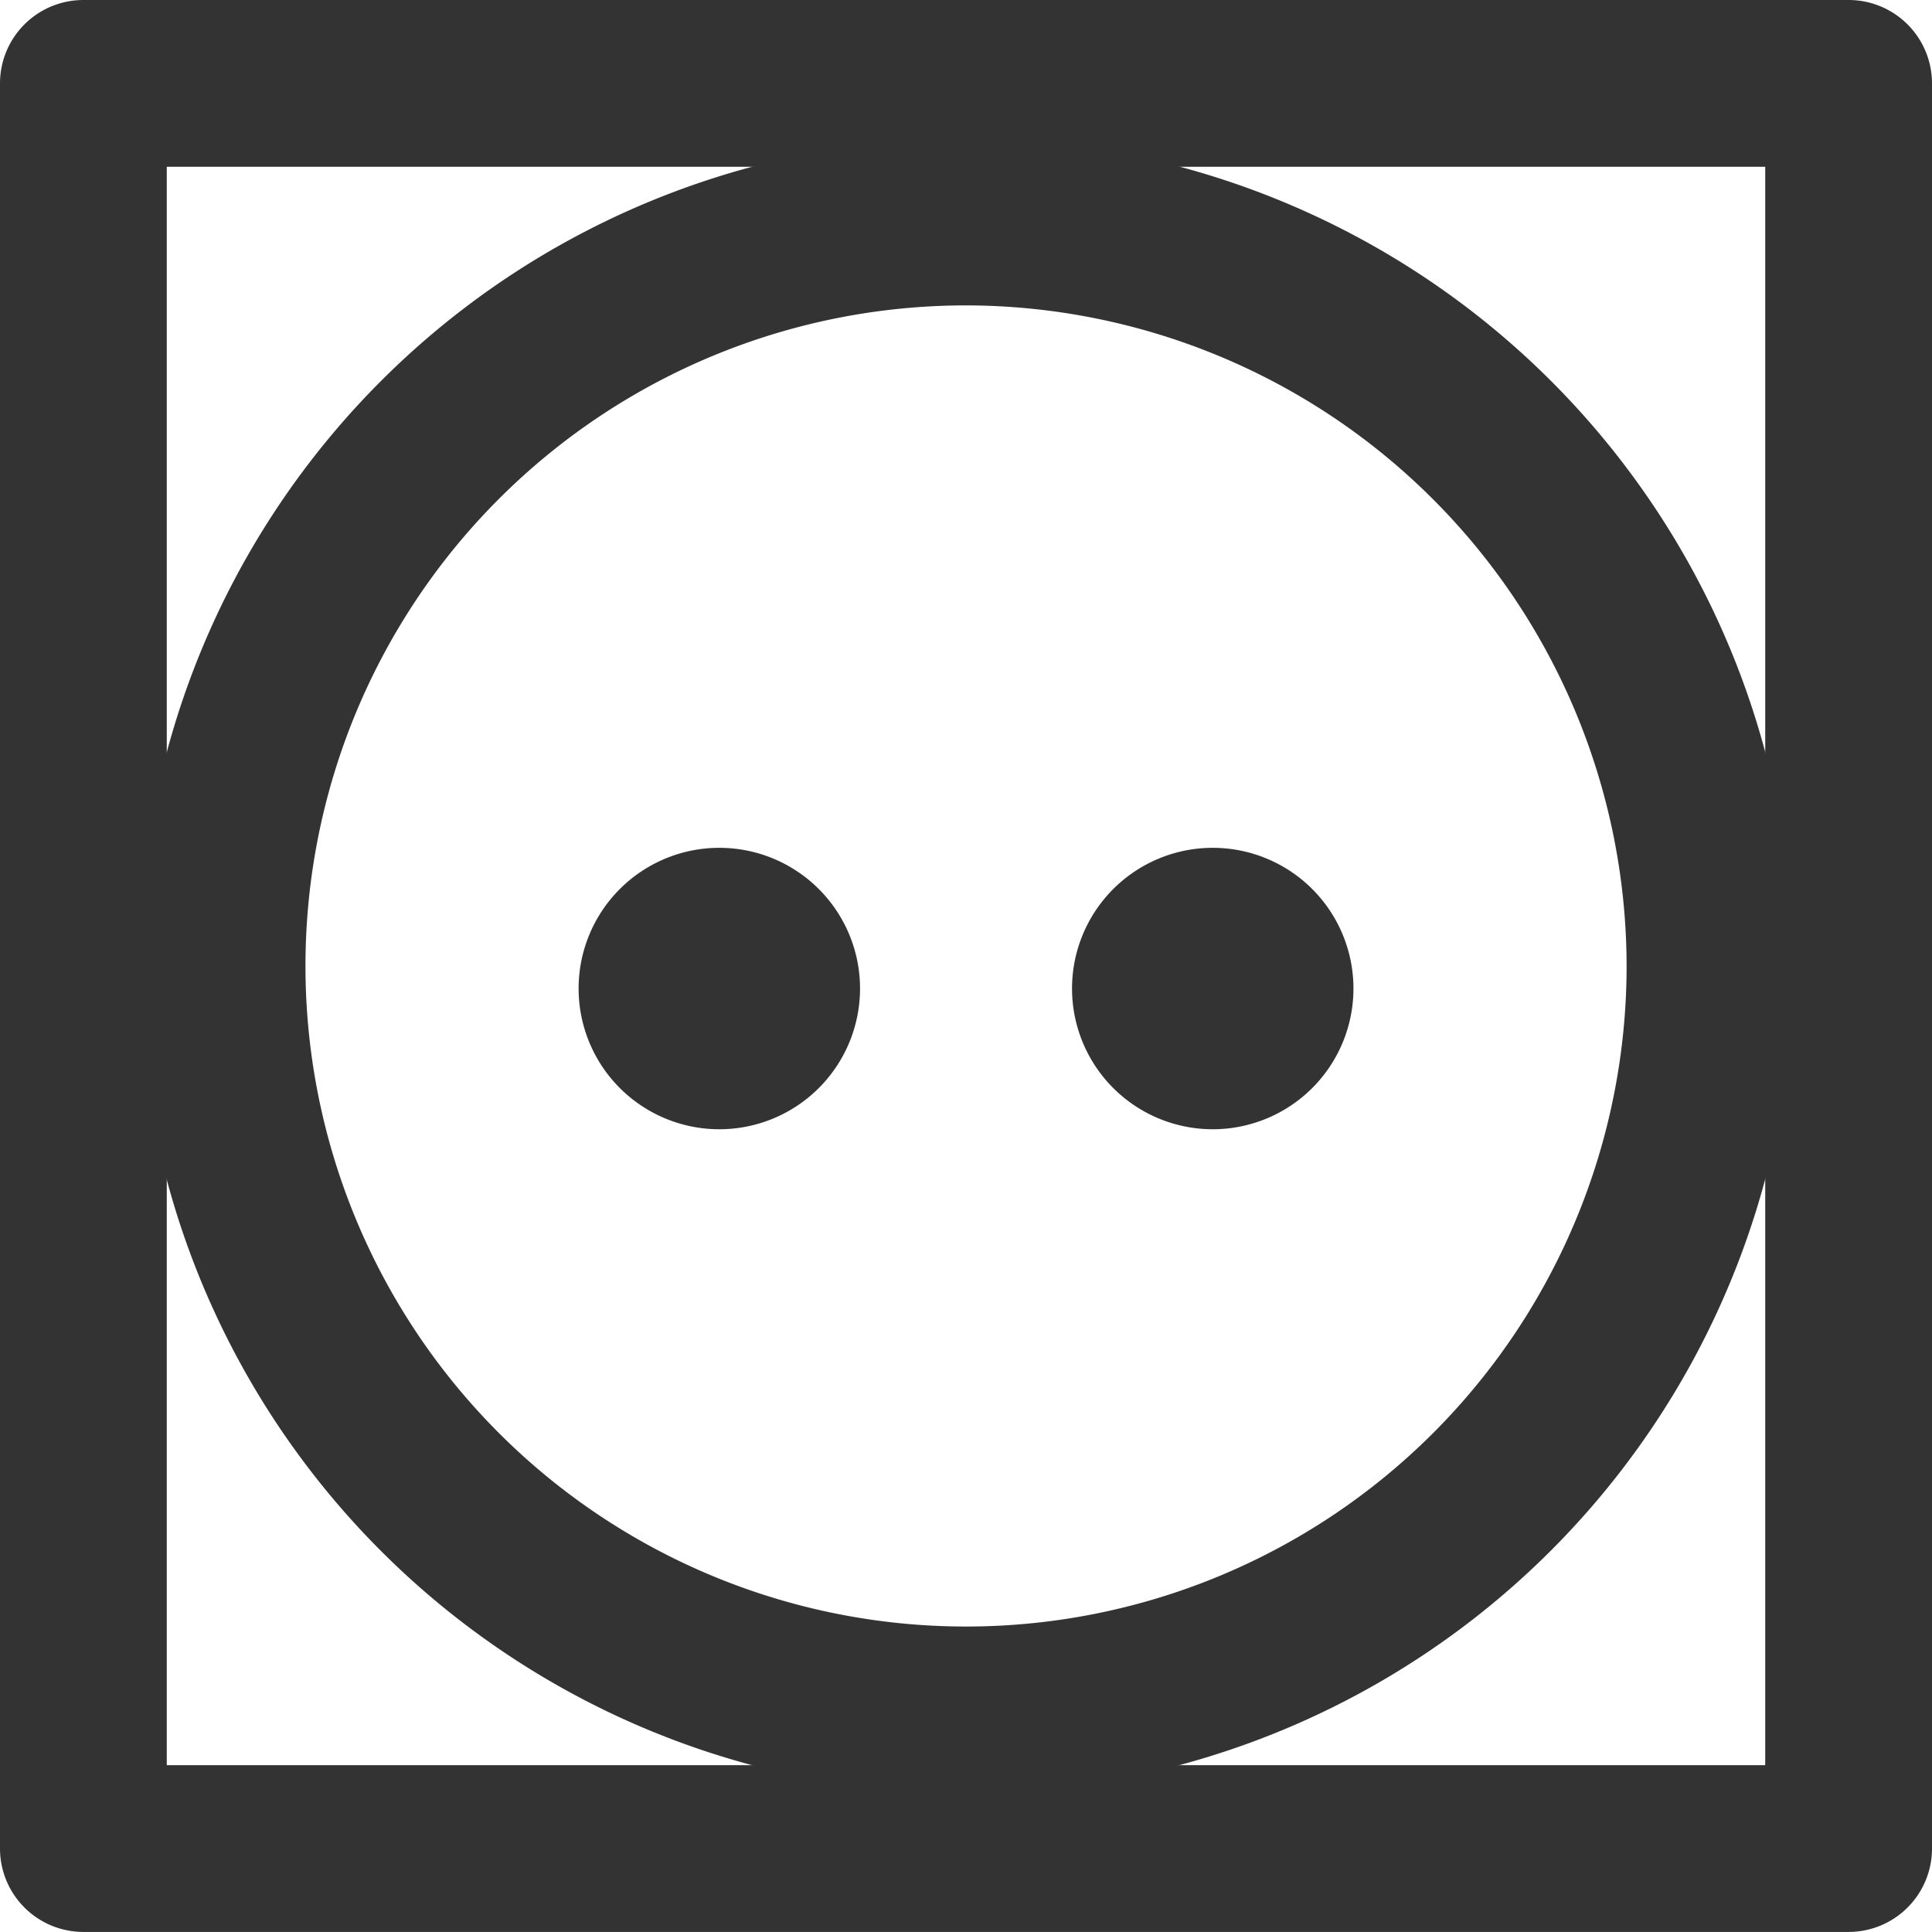 <svg xmlns="http://www.w3.org/2000/svg" width="139.017" height="139.013" viewBox="0 0 139.017 139.013"><g transform="translate(-17.375)"><path d="M627.9,1300.3H742.917V1185.288H627.9Zm121.017,12H621.9a6,6,0,0,1-6-6V1179.288a6,6,0,0,1,6-6H748.917a6,6,0,0,1,6,6V1306.3A6,6,0,0,1,748.917,1312.3Z" transform="translate(-598.525 -1173.288)" fill="#333"/><path d="M685.413,1195.263a47.531,47.531,0,1,0,47.529,47.533A47.589,47.589,0,0,0,685.413,1195.263Zm0,107.063a59.531,59.531,0,1,1,59.529-59.529A59.6,59.6,0,0,1,685.413,1302.326Z" transform="translate(-598.525 -1173.288)" fill="#333"/><path d="M677.784,1244.418a10.125,10.125,0,1,1-10.125-10.125A10.126,10.126,0,0,1,677.784,1244.418Z" transform="translate(-598.525 -1173.288)" fill="#333"/><path d="M713.288,1244.418a10.125,10.125,0,1,1-10.125-10.125A10.126,10.126,0,0,1,713.288,1244.418Z" transform="translate(-598.525 -1173.288)" fill="#333"/></g></svg>